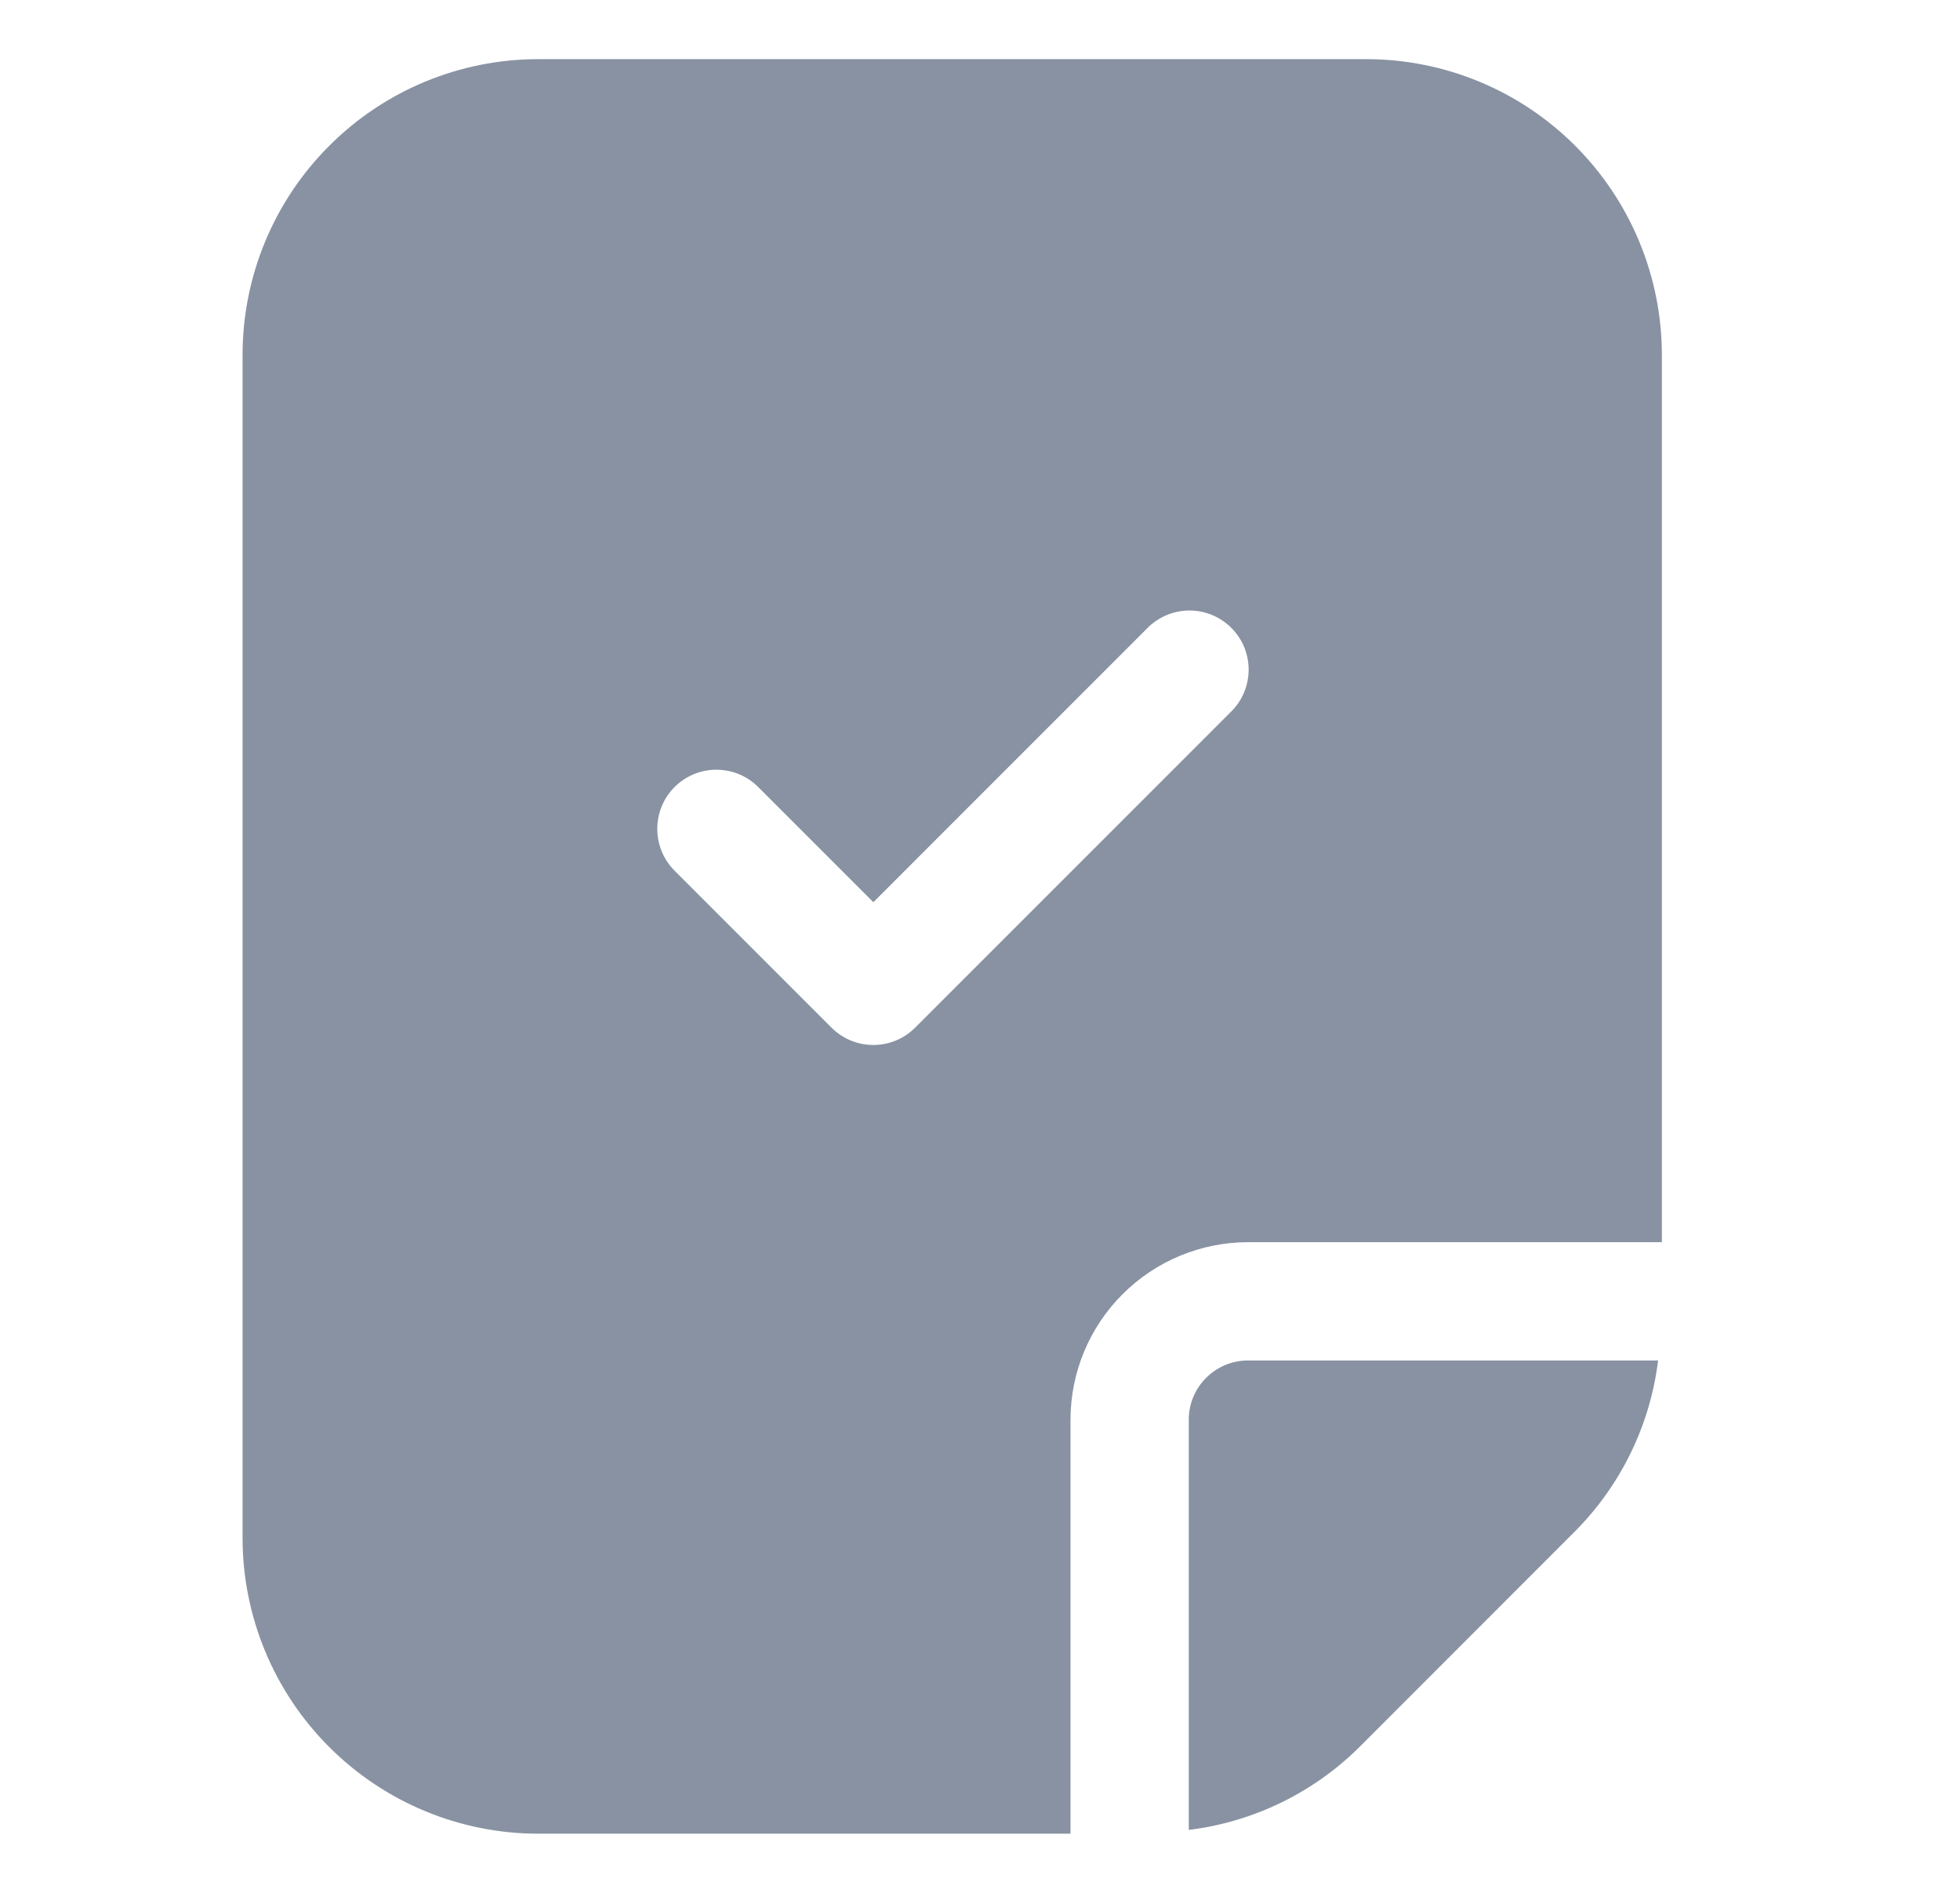 <svg width="29" height="28" viewBox="0 0 29 28" fill="none" xmlns="http://www.w3.org/2000/svg">
<path d="M24.533 20.125H18.464C18.232 20.125 18.009 20.218 17.846 20.382C17.681 20.546 17.589 20.768 17.589 21V27.069C18.541 26.952 19.427 26.523 20.109 25.848L23.311 22.645C23.986 21.963 24.416 21.077 24.533 20.125Z" fill="#8892A2"/>
<path d="M24.589 5.25C24.588 4.09 24.127 2.977 23.307 2.157C22.487 1.336 21.374 0.875 20.214 0.875H7.964C6.804 0.875 5.691 1.336 4.871 2.157C4.05 2.977 3.589 4.09 3.589 5.25V22.75C3.589 23.91 4.05 25.023 4.871 25.843C5.691 26.663 6.804 27.125 7.964 27.125H15.839V21C15.84 20.304 16.116 19.637 16.609 19.145C17.101 18.653 17.768 18.376 18.464 18.375H24.589V5.25ZM18.207 10.535L13.54 15.202C13.376 15.366 13.154 15.458 12.922 15.458C12.69 15.458 12.467 15.366 12.303 15.202L9.97 12.869C9.811 12.704 9.723 12.483 9.725 12.253C9.727 12.024 9.819 11.804 9.981 11.642C10.143 11.48 10.363 11.388 10.592 11.386C10.821 11.384 11.043 11.472 11.207 11.631L12.922 13.346L16.97 9.298C17.051 9.214 17.148 9.148 17.254 9.102C17.361 9.056 17.476 9.032 17.592 9.031C17.708 9.03 17.823 9.052 17.931 9.096C18.038 9.14 18.136 9.205 18.218 9.287C18.3 9.369 18.366 9.467 18.41 9.574C18.453 9.682 18.476 9.797 18.475 9.913C18.474 10.029 18.449 10.144 18.404 10.251C18.358 10.358 18.291 10.454 18.207 10.535Z" fill="#8892A2"/>
</svg>
